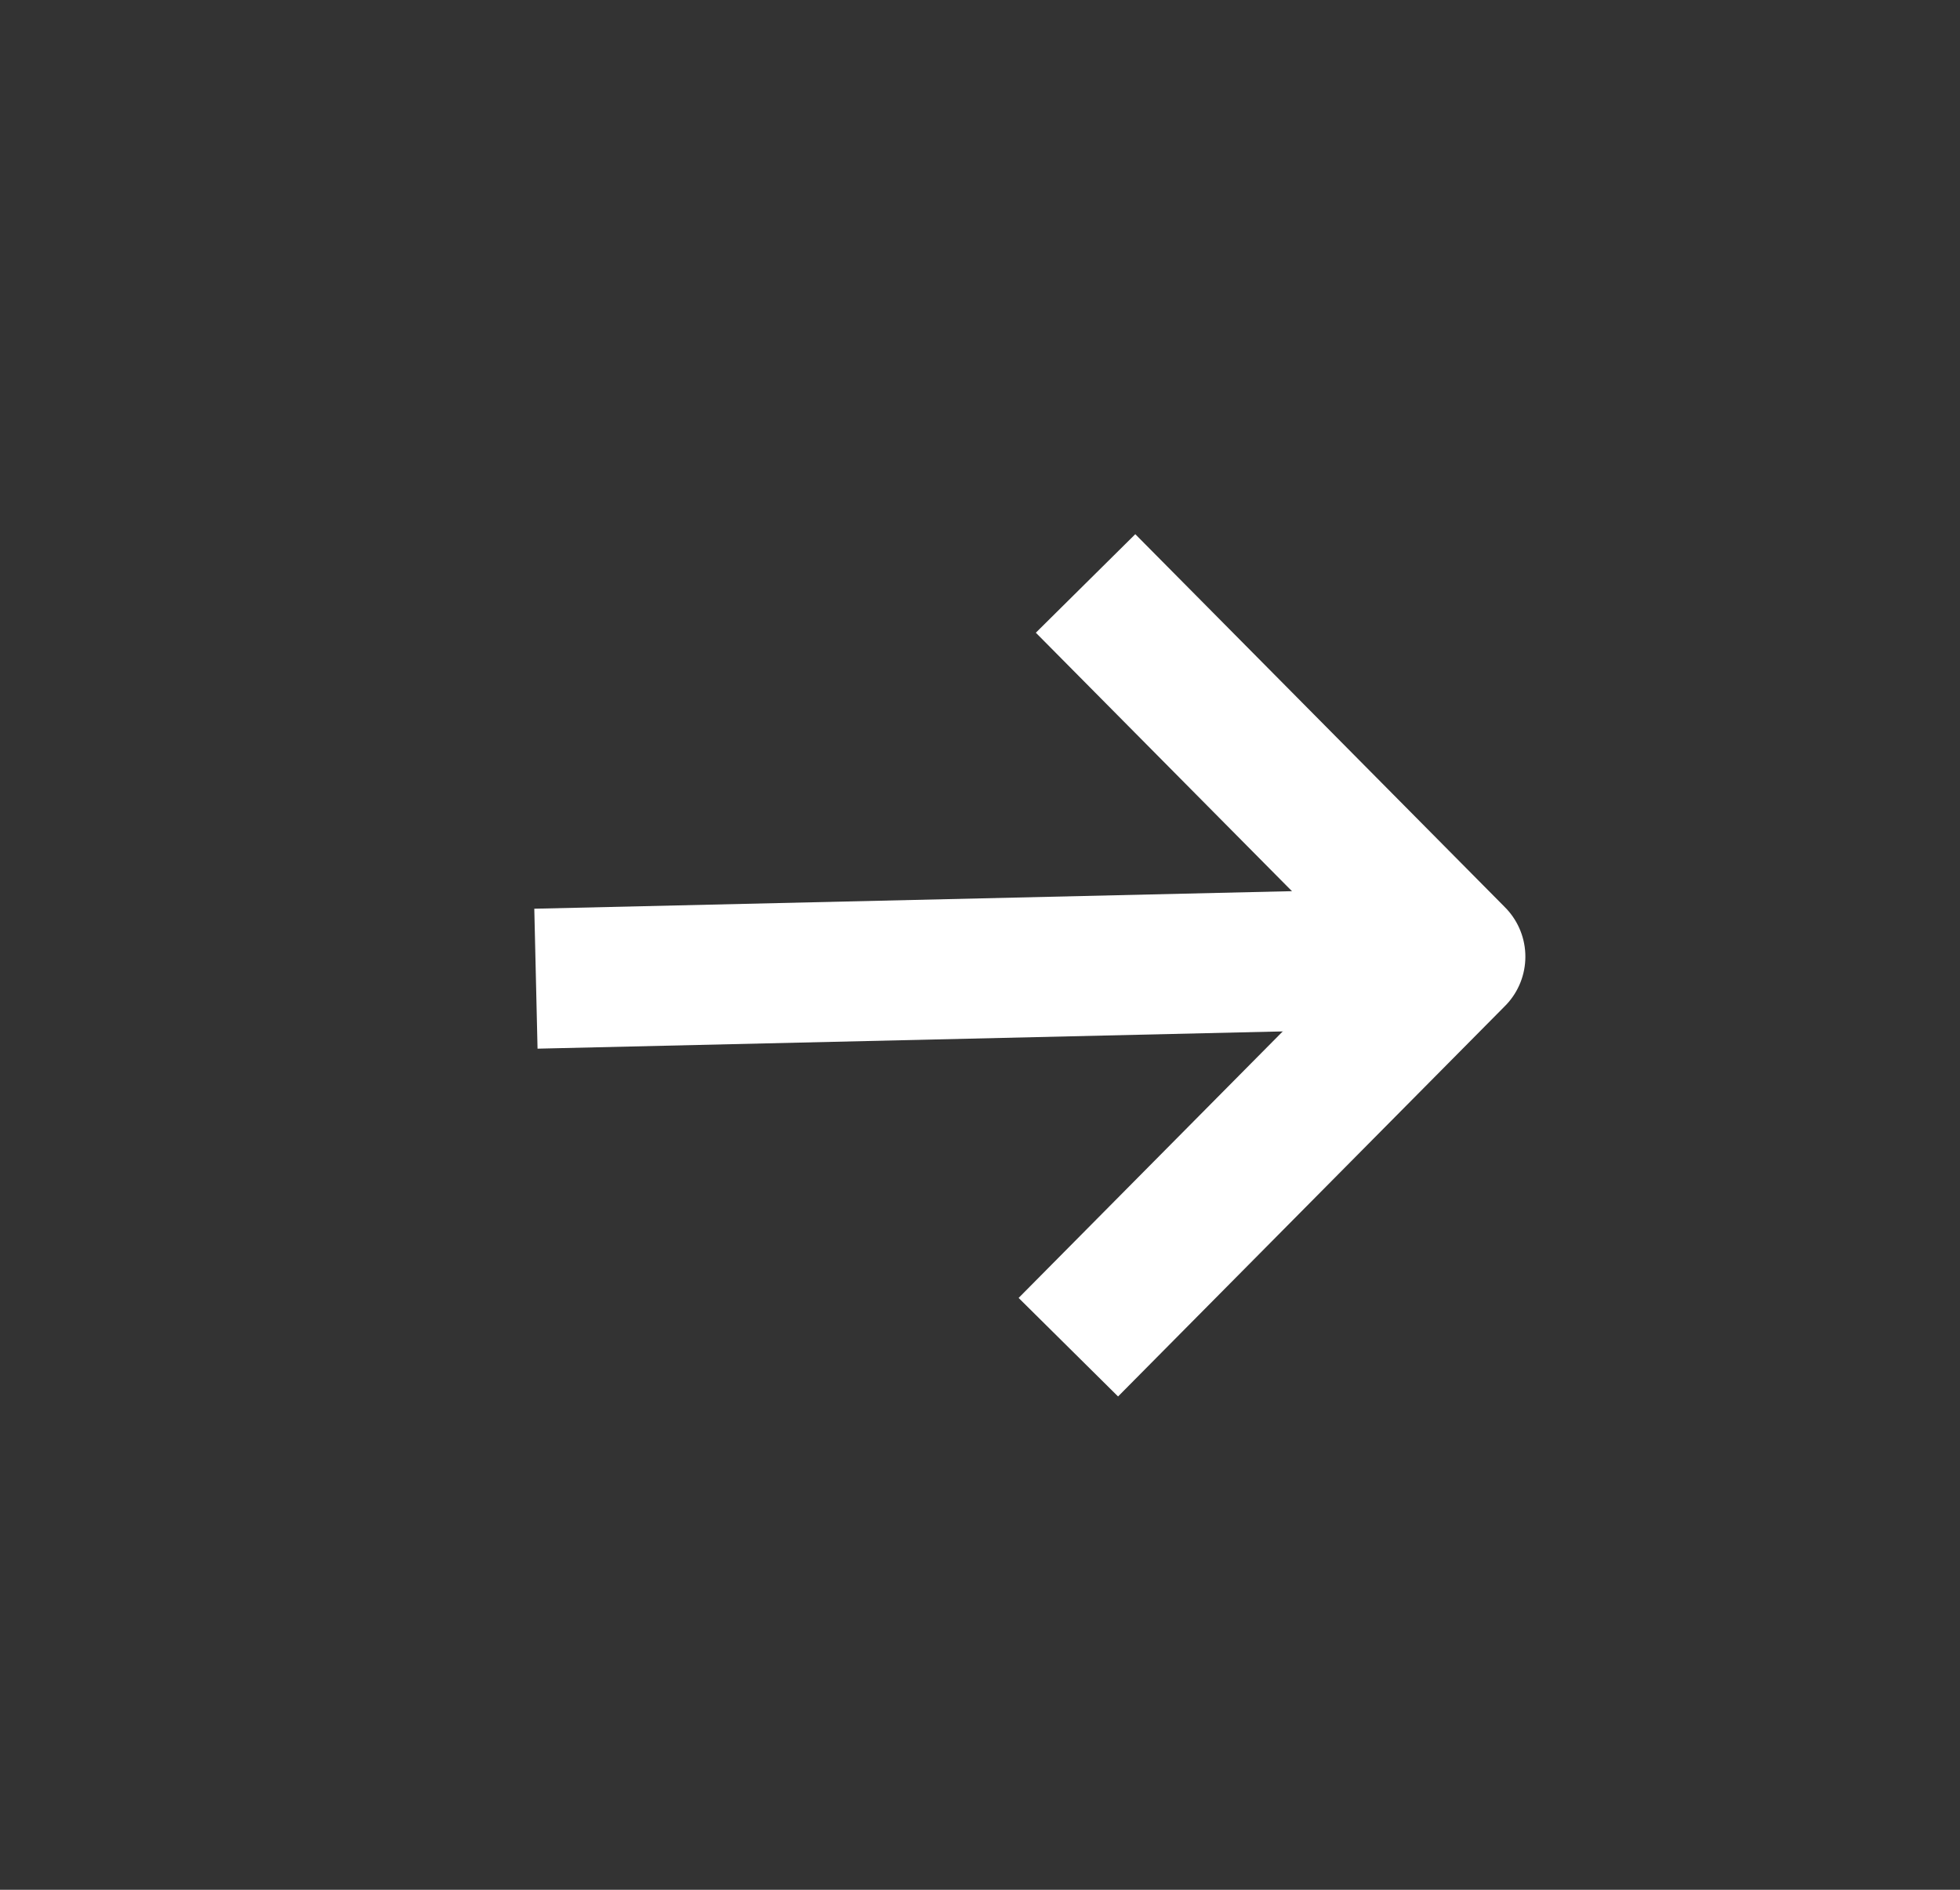 <?xml version="1.0" encoding="UTF-8"?> <svg xmlns="http://www.w3.org/2000/svg" width="28" height="27" viewBox="0 0 28 27" fill="none"><rect x="0" y="0" width="28" height="27" fill="#333333" stroke="none"/><path d="M7.656 13.983L20.08 13.695" stroke="white" stroke-width="2" stroke-linejoin="round"></path><path d="M15.262 19.248L20.791 13.668L15.508 8.336" stroke="white" stroke-width="2" stroke-linejoin="round"></path></svg> 